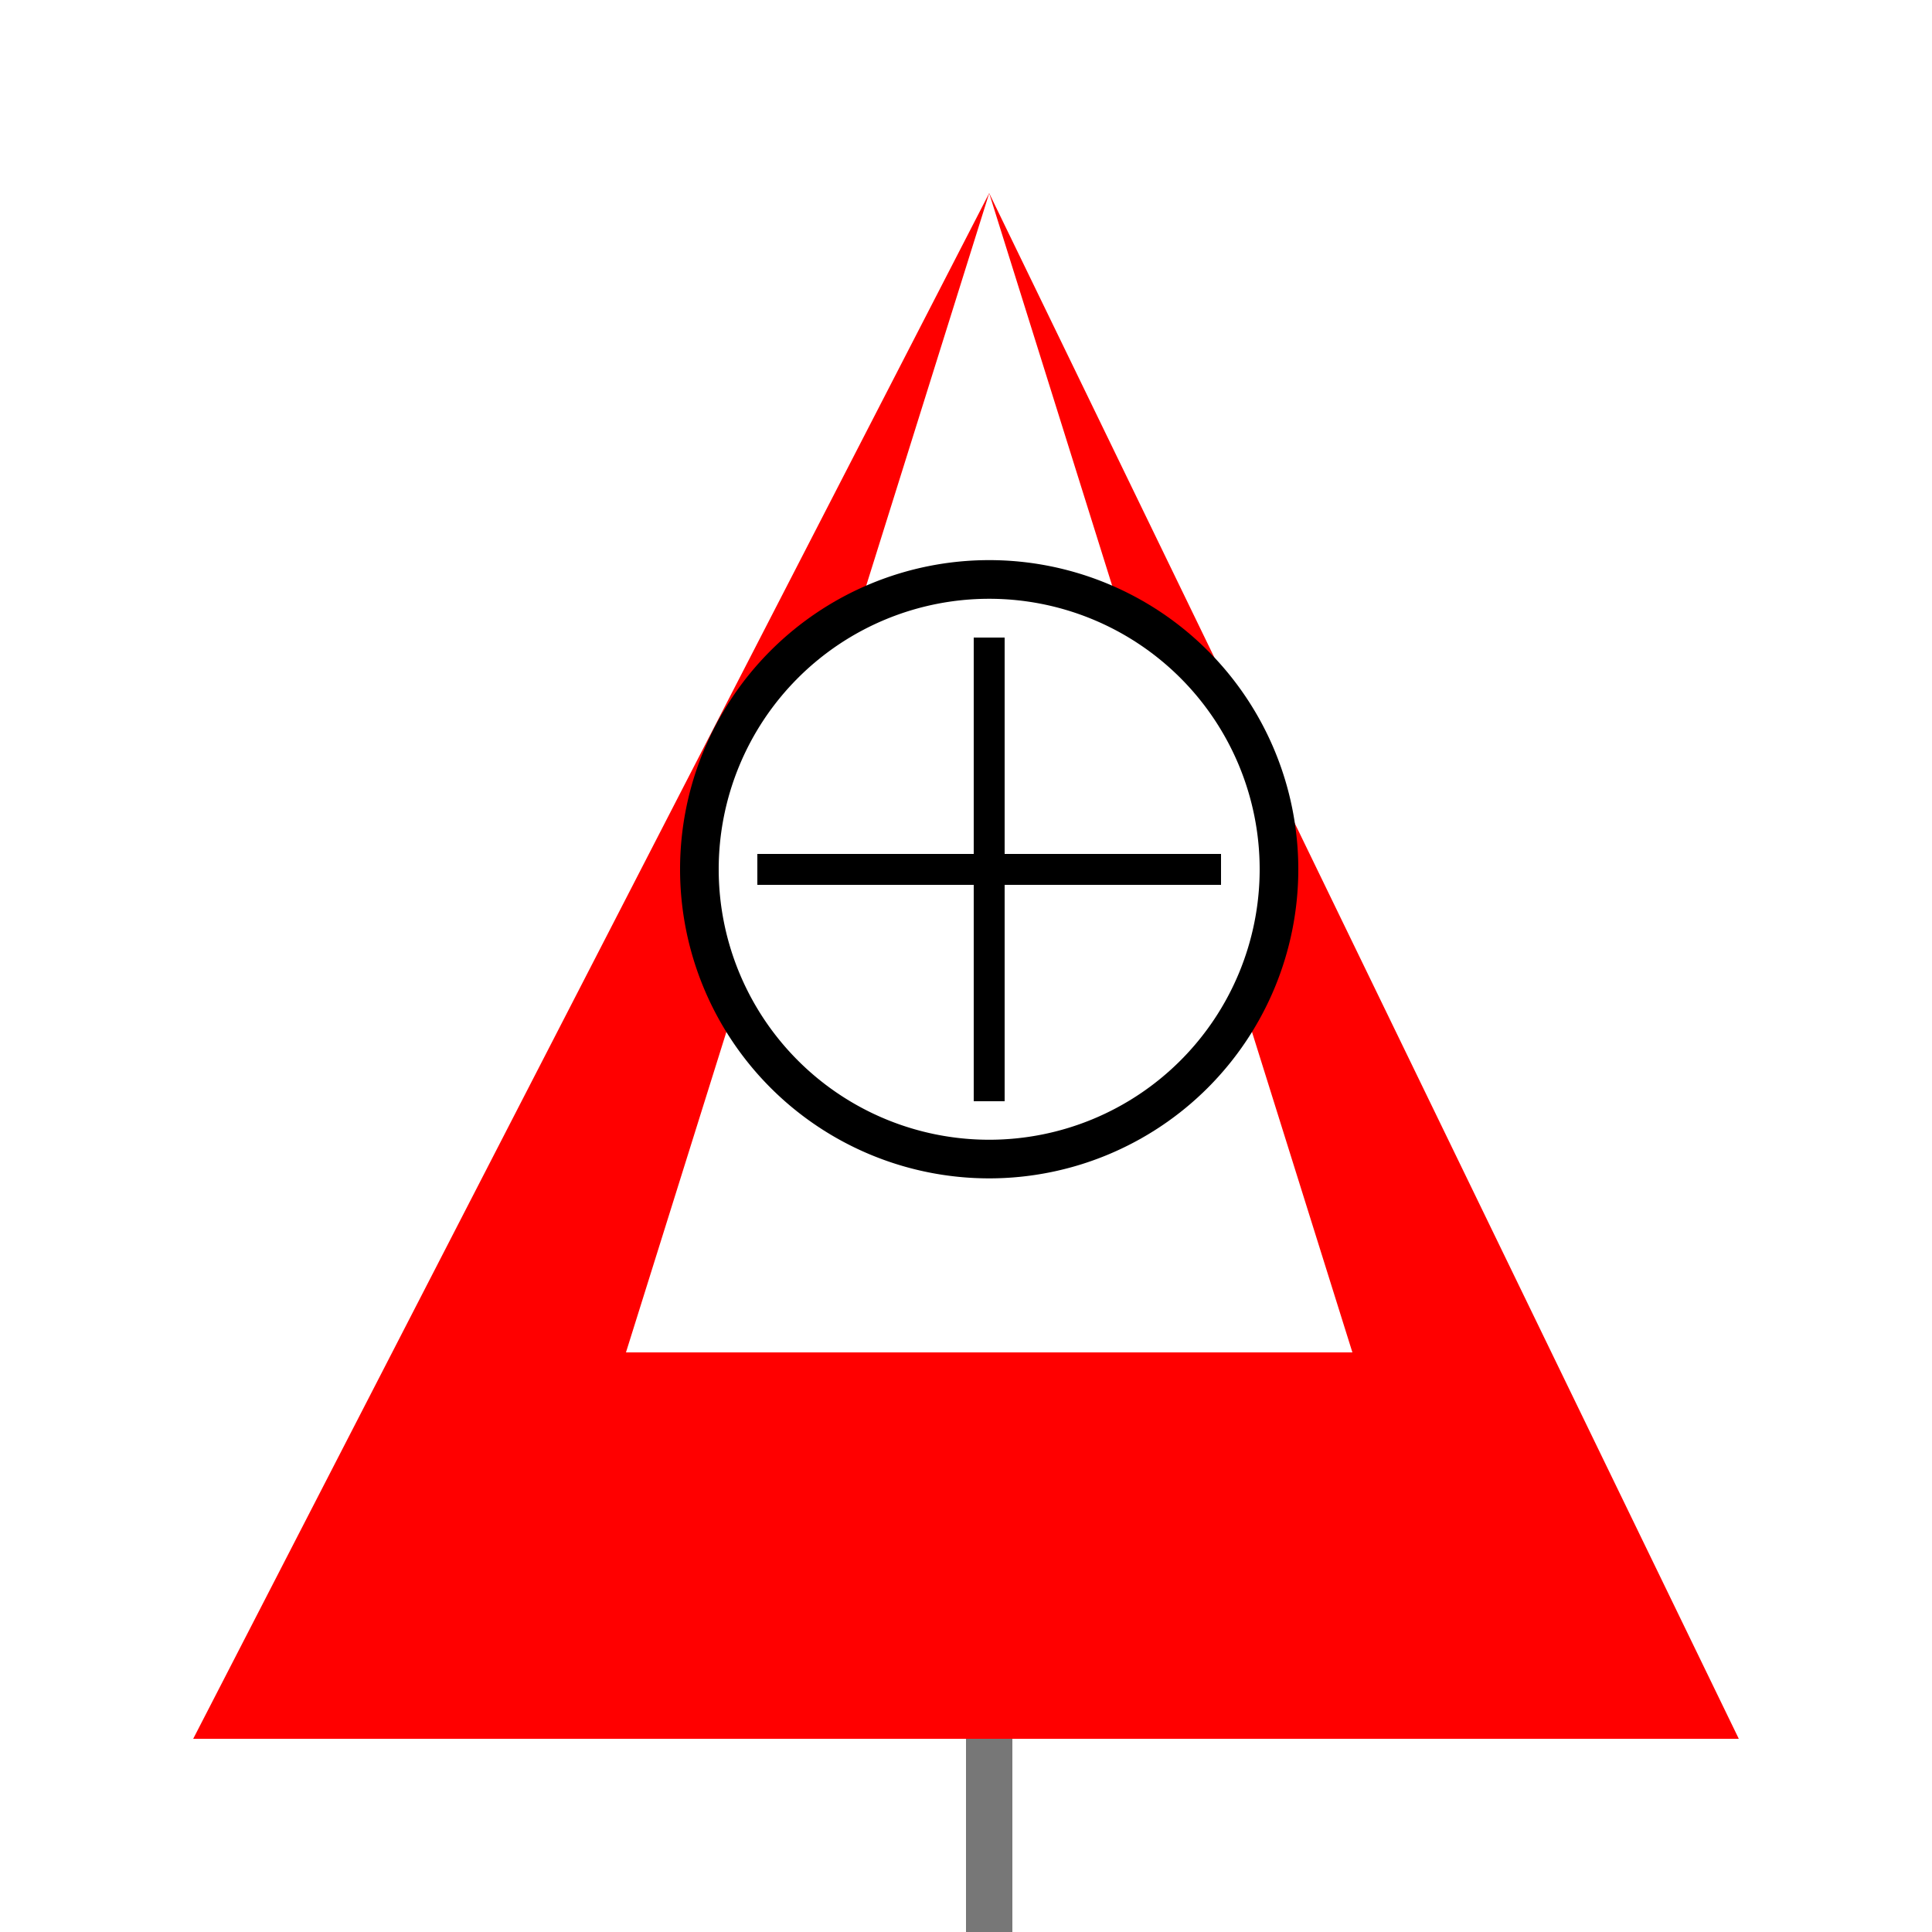 <!--

Generated by DrawGPT.
Free, open source, AI generated images in SVG, PNG, and HTML Canvas format.
https://drawgpt.ai

Created: 2023-09-27T15:21:45.923Z
Link: https://drawgpt.ai/prompt/105440/

-->
<svg xmlns="http://www.w3.org/2000/svg" xmlns:xlink="http://www.w3.org/1999/xlink" width="500" height="500"><defs/><g><rect fill="#ffffff" stroke="none" x="0" y="0" width="512" height="512"/><path fill="#ff0000" stroke="none" paint-order="stroke fill markers" d=" M 256 50 L 450 450 L 50 450 Z"/><rect fill="#777777" stroke="none" x="250" y="450" width="12" height="50"/><path fill="#ffffff" stroke="none" paint-order="stroke fill markers" d=" M 256 50 L 350 350 L 162 350 Z"/><path fill="#000000" stroke="none" paint-order="stroke fill markers" d=" M 336 225 A 80 80 0 1 1 336 224.92"/><path fill="#ffffff" stroke="none" paint-order="stroke fill markers" d=" M 326 225 A 70 70 0 1 1 326 224.93"/><path fill="none" stroke="#000000" paint-order="fill stroke markers" d=" M 256 165 L 256 285" stroke-miterlimit="10" stroke-width="8" stroke-dasharray=""/><path fill="none" stroke="#000000" paint-order="fill stroke markers" d=" M 196 225 L 316 225" stroke-miterlimit="10" stroke-width="8" stroke-dasharray=""/></g></svg>